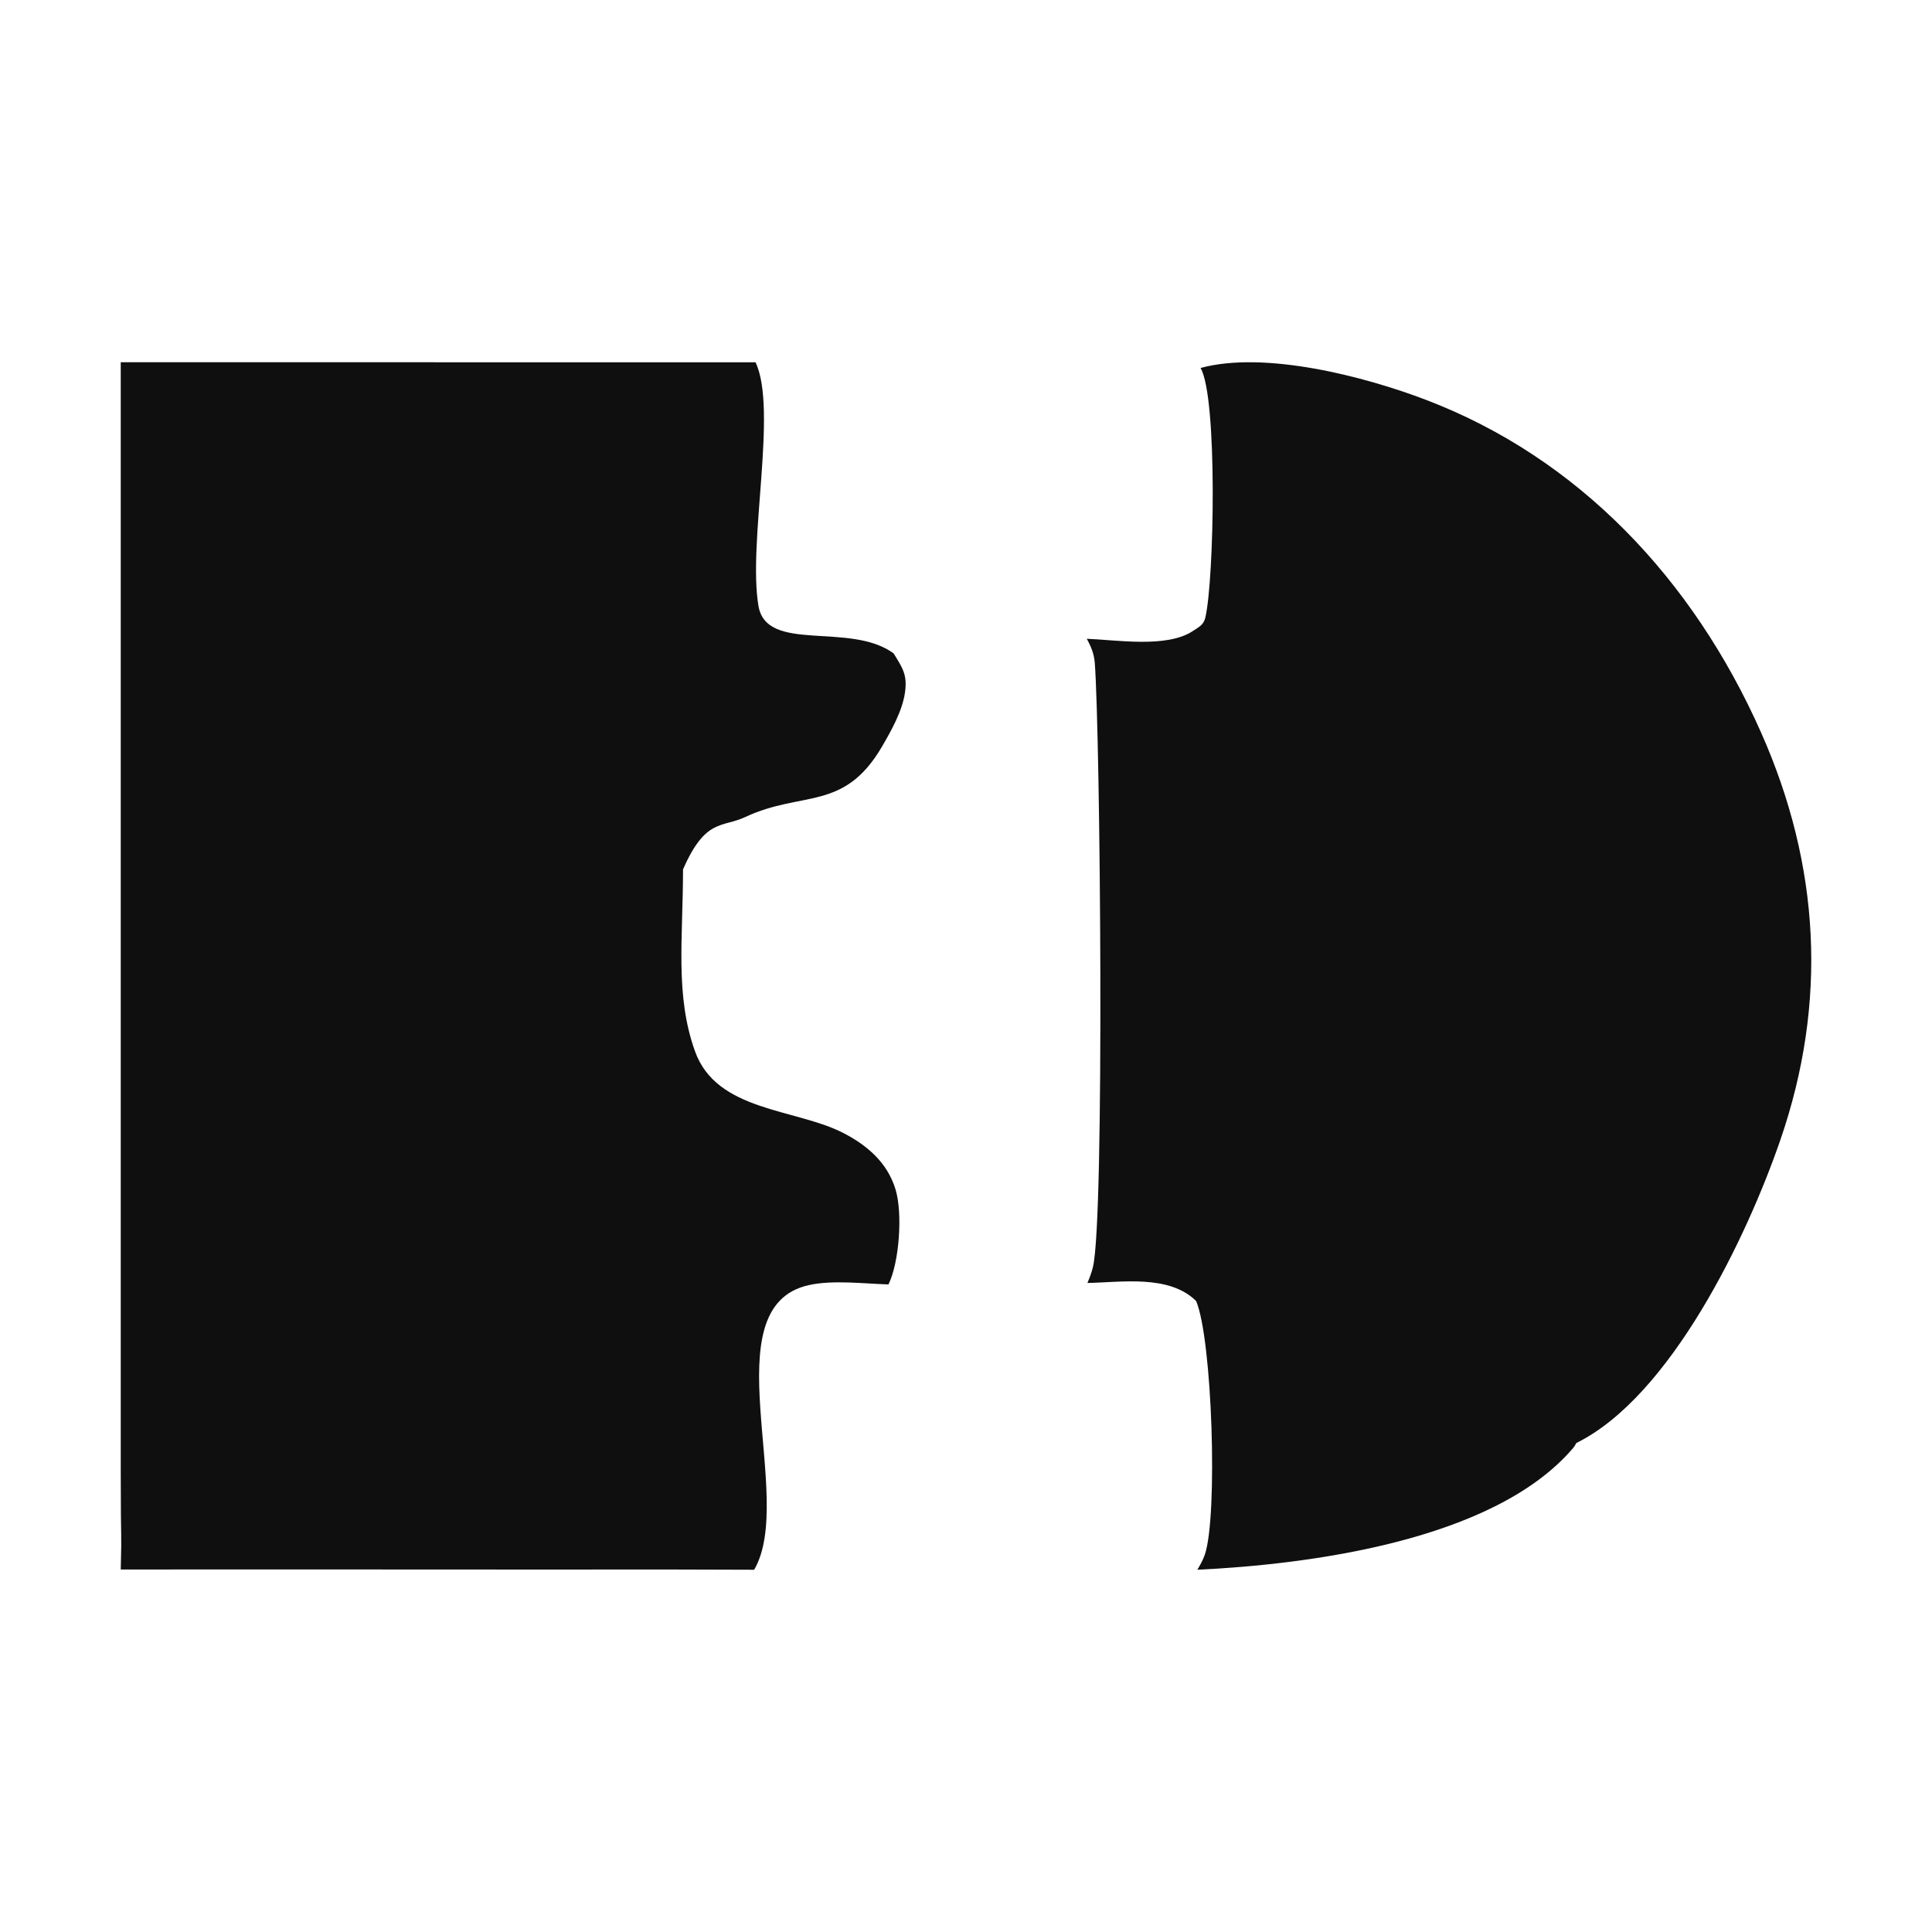 <?xml version="1.0" encoding="UTF-8"?> <svg xmlns="http://www.w3.org/2000/svg" width="32" height="32" viewBox="0 0 32 32" fill="none"><path d="M19.885 6.095C20.948 5.805 22.606 6.236 23.619 6.623C26.14 7.584 28.041 9.59 29.169 12.133C30.145 14.332 30.275 16.598 29.488 18.882C28.93 20.501 27.67 23.13 26.109 23.901C26.082 23.947 26.081 23.956 26.041 24.001C24.719 25.53 21.652 25.913 19.831 26C19.879 25.922 19.924 25.84 19.955 25.752C20.175 25.112 20.078 22.167 19.811 21.548C19.362 21.108 18.581 21.239 18.011 21.25C18.047 21.165 18.081 21.077 18.102 20.987C18.299 20.204 18.223 12.148 18.133 10.978C18.121 10.83 18.071 10.707 18 10.58C18.493 10.599 19.325 10.737 19.755 10.453C19.853 10.389 19.937 10.35 19.964 10.23C20.112 9.602 20.169 6.578 19.885 6.095Z" fill="#0F0F0F"></path><path d="M2 6C3.247 6 4.534 6.001 5.763 6L12.514 6.001C12.884 6.777 12.382 8.984 12.563 10.039C12.699 10.824 14.081 10.292 14.802 10.823C14.948 11.063 15.032 11.174 14.989 11.473C14.944 11.782 14.759 12.107 14.608 12.367C13.976 13.447 13.288 13.091 12.345 13.532C11.959 13.713 11.686 13.547 11.313 14.4C11.313 15.547 11.178 16.485 11.512 17.414C11.871 18.415 13.179 18.359 13.968 18.766C14.355 18.965 14.697 19.251 14.833 19.701C14.953 20.097 14.896 20.908 14.716 21.274C14.307 21.262 13.798 21.197 13.399 21.285C11.759 21.643 13.193 24.805 12.491 26L11.117 25.996C8.014 25.999 5.035 25.992 2 25.996C2.019 25.243 2 25.692 2 24.409C2 22.382 2 22.525 2 20.113C2 16.985 2 15.219 2 11.241C2 7.745 2 8.828 2 6Z" fill="#0F0F0F"></path></svg> 